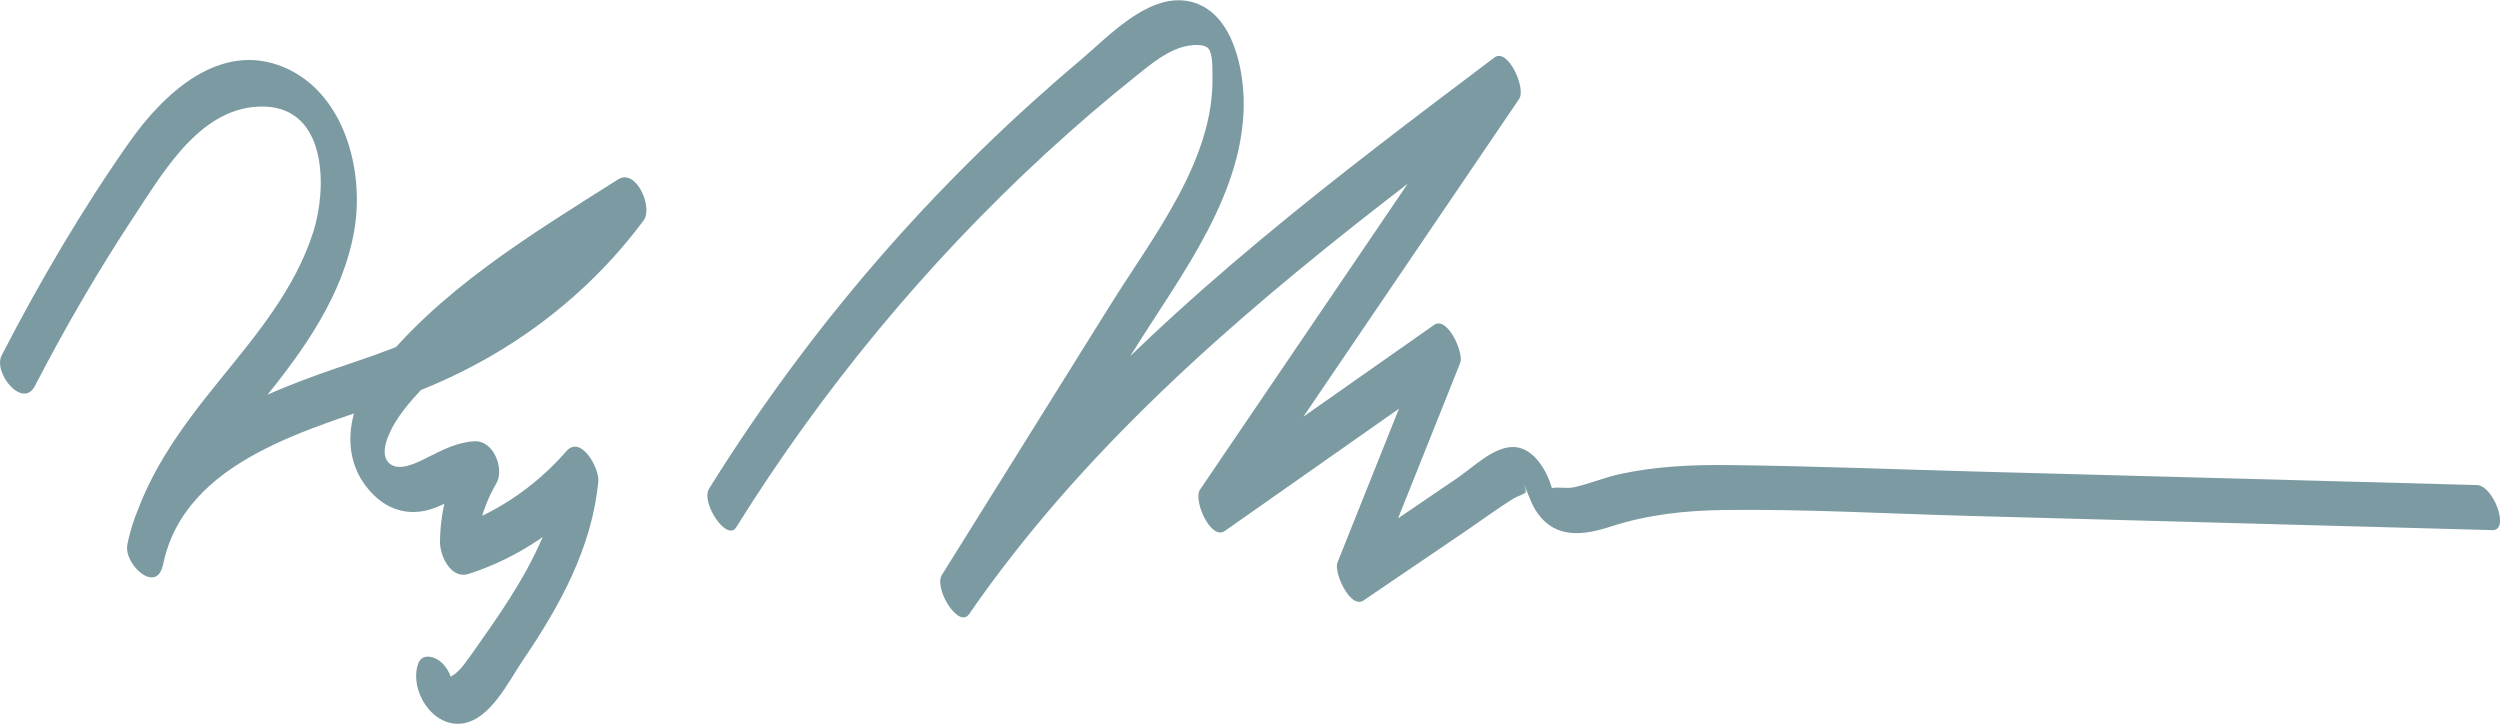 <?xml version="1.0" encoding="utf-8"?>
<!-- Generator: Adobe Illustrator 27.0.0, SVG Export Plug-In . SVG Version: 6.00 Build 0)  -->
<svg version="1.1" id="Layer_1" xmlns="http://www.w3.org/2000/svg" xmlns:xlink="http://www.w3.org/1999/xlink" x="0px" y="0px"
	 viewBox="0 0 191.37 55.41" enable-background="new 0 0 191.37 55.41" xml:space="preserve">
<g>
	<g>
		<g>
			<path fill="#7B9AA1" d="M2.67,29.55c2.32-4.49,4.86-8.86,7.65-13.08c2.28-3.45,5.16-8.45,9.93-8.31c4.81,0.14,4.79,6.28,3.73,9.6
				c-1.39,4.36-4.36,7.88-7.19,11.37c-3.08,3.79-5.95,7.71-7.03,12.56c0.9,0.53,1.81,1.07,2.71,1.6
				c1.61-8.17,11.53-10.49,18.14-12.83c7.44-2.63,13.94-7.24,18.66-13.59c0.74-0.99-0.58-4.01-1.95-3.14
				c-6.6,4.18-13.89,8.56-18.7,14.88c-2.1,2.77-2.7,6.72,0.05,9.34c1.19,1.14,2.71,1.52,4.28,1.04c1.54-0.47,2.84-1.62,4.49-1.69
				c-0.54-1.08-1.09-2.15-1.63-3.23c-1.34,2.28-2.1,4.74-2.13,7.39c-0.01,1.1,0.84,2.91,2.2,2.47c3.77-1.22,7.09-3.46,9.68-6.44
				c-0.82-0.76-1.64-1.51-2.46-2.27c-0.32,3.41-1.67,6.57-3.41,9.49c-0.87,1.47-1.84,2.88-2.82,4.27c-0.43,0.61-0.85,1.23-1.3,1.82
				c-0.22,0.29-0.45,0.57-0.75,0.79c-0.14,0.11-0.29,0.2-0.46,0.26c-0.7-0.05-0.64,0.39,0.19,1.32c0.28-0.85-0.12-1.9-0.78-2.48
				c-0.51-0.46-1.48-0.72-1.77,0.14c-0.67,2,1.08,4.87,3.4,4.55c2.15-0.3,3.55-3.26,4.64-4.86c2.82-4.15,5.29-8.62,5.76-13.7
				c0.09-0.94-1.32-3.58-2.46-2.27c-2.47,2.84-5.59,4.88-9.17,6.04c0.73,0.82,1.47,1.65,2.2,2.47c0.03-2.14,0.53-4.19,1.62-6.05
				c0.64-1.09-0.18-3.28-1.63-3.23c-1.29,0.05-2.41,0.62-3.54,1.19c-0.75,0.37-2.28,1.23-3.06,0.46c-0.77-0.76,0.06-2.38,0.49-3.09
				c0.81-1.34,1.99-2.51,3.09-3.62c4.61-4.65,10.17-8.17,15.67-11.65c-0.65-1.05-1.3-2.09-1.95-3.14c-2.43,3.26-5.33,6.14-8.68,8.45
				c-3.46,2.38-7.23,3.99-11.2,5.32c-7.24,2.43-15.76,5.5-17.43,13.98c-0.3,1.51,2.22,3.82,2.71,1.6c1.08-4.84,4.5-8.73,7.55-12.48
				c3.18-3.91,6.29-8.19,7.13-13.29c0.74-4.53-0.8-10.41-5.4-12.36C16.82,3.08,12.5,7.18,9.89,10.9C6.25,16.08,3.03,21.58,0.13,27.2
				C-0.56,28.53,1.74,31.34,2.67,29.55L2.67,29.55z"/>
		</g>
	</g>
	<g>
		<g>
			<path fill="#7B9AA1" d="M56.35,40.37c6.58-10.55,14.56-20.21,23.71-28.63c2.25-2.07,4.57-4.06,6.96-5.97
				c1.14-0.91,2.44-2.01,3.93-2.27c0.4-0.07,1.25-0.13,1.54,0.2c0.37,0.42,0.31,1.61,0.32,2.09c0.17,6.43-4.57,12.35-7.8,17.53
				c-4.3,6.9-8.61,13.8-12.91,20.69c-0.64,1.03,1.28,4.15,2.08,3c8.57-12.4,19.98-22.38,31.81-31.58c3.34-2.6,6.72-5.15,10.11-7.7
				c-0.63-1.06-1.26-2.12-1.89-3.17c-7.45,10.97-14.9,21.94-22.35,32.92c-0.55,0.81,0.83,3.91,1.89,3.17
				c5.91-4.15,11.82-8.3,17.73-12.45c-0.67-0.97-1.33-1.94-2-2.9c-2.37,5.92-4.73,11.84-7.1,17.76c-0.3,0.74,0.98,3.6,2,2.9
				c2.57-1.74,5.13-3.49,7.7-5.23c1.27-0.86,2.51-1.78,3.81-2.59c0.15-0.09,0.85-0.35,0.9-0.45c0.08-0.17-0.35-1.1-0.01-0.32
				c0.29,0.67,0.49,1.32,0.92,1.92c1.43,1.99,3.55,1.68,5.62,1.01c2.8-0.91,5.68-1.22,8.62-1.26c6.23-0.08,12.48,0.28,18.71,0.45
				c6.28,0.17,12.56,0.34,18.83,0.51c7.1,0.19,14.21,0.38,21.31,0.58c1.36,0.04,0.08-3.42-1.19-3.45
				c-12.72-0.34-25.44-0.69-38.16-1.03c-6.36-0.17-12.73-0.43-19.09-0.5c-2.81-0.03-5.63,0.09-8.39,0.7c-1.18,0.26-2.3,0.74-3.48,1
				c-0.54,0.12-1.2-0.05-1.69,0.07c-0.07-0.03-0.14-0.06-0.21-0.09c0.12,0.16,0.23,0.32,0.35,0.49c0,0-0.27-0.81-0.31-0.94
				c-0.47-1.2-1.44-2.68-2.91-2.61c-1.47,0.07-2.97,1.56-4.12,2.35c-2.97,2.02-5.94,4.04-8.91,6.06c0.67,0.97,1.33,1.94,2,2.9
				c2.37-5.92,4.73-11.84,7.1-17.76c0.3-0.74-0.99-3.61-2-2.9c-5.91,4.15-11.82,8.3-17.73,12.45c0.63,1.06,1.26,2.12,1.89,3.17
				c7.45-10.97,14.9-21.94,22.35-32.92c0.55-0.81-0.87-3.94-1.89-3.17c-12.06,9.08-24.23,18.27-34.34,29.56
				c-2.85,3.19-5.52,6.54-7.95,10.06c0.69,1,1.39,2,2.08,3c4.22-6.76,8.43-13.51,12.65-20.27c3.58-5.73,8.53-12.07,8.36-19.18
				c-0.07-2.77-1.05-6.97-4.35-7.5c-3.07-0.49-6.05,2.77-8.16,4.55c-5.2,4.38-10.09,9.14-14.59,14.23
				c-5.11,5.78-9.73,11.99-13.81,18.54C53.6,38.44,55.64,41.5,56.35,40.37L56.35,40.37z"/>
		</g>
	</g>
</g>
</svg>
